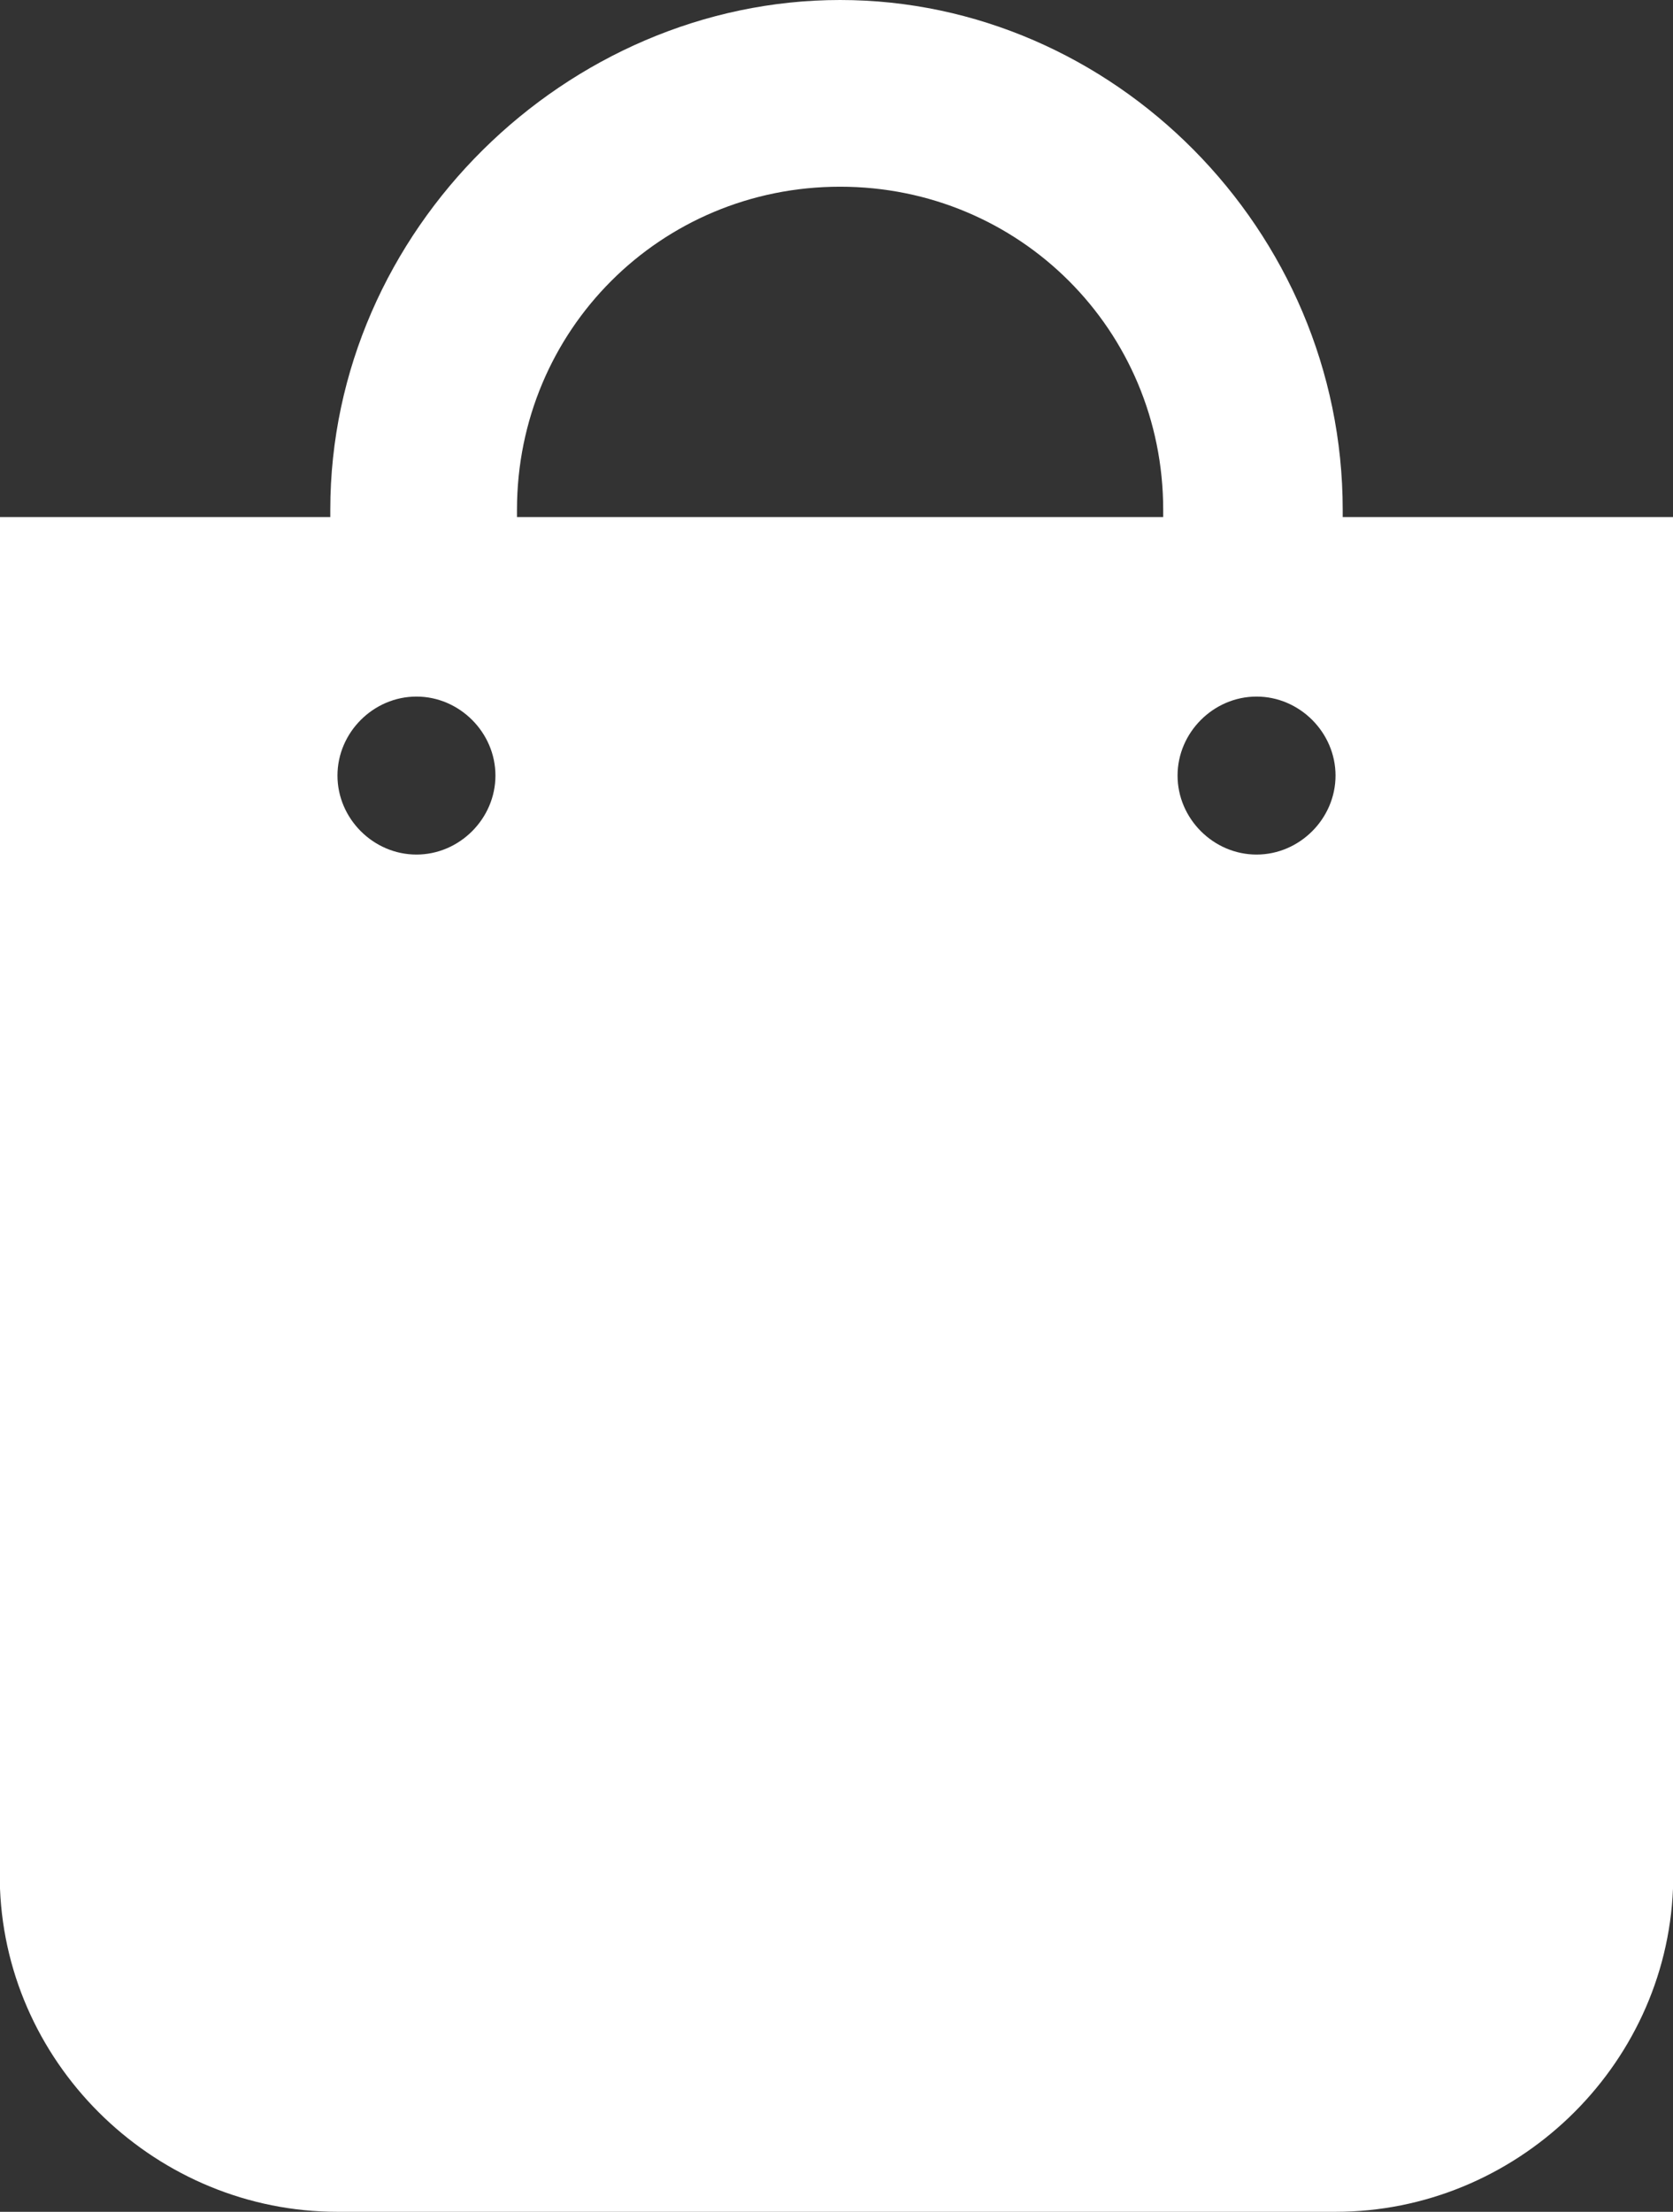 <?xml version="1.0" encoding="UTF-8"?>
<svg id="Layer_1" xmlns="http://www.w3.org/2000/svg" version="1.1" viewBox="0 0 23.3 30.8">
  <rect x="0" y="0" width="23.3" height="30.8" fill="#333333" stroke="none"/>
  <!-- Generator: Adobe Illustrator 29.5.1, SVG Export Plug-In . SVG Version: 2.1.0 Build 141)  -->
  <defs>
    <style>
      .st0 {
        fill: #FFF;
      }
    </style>
  </defs>
  <path id="Caminho_1951" class="st0" d="M0,26.3c.1,2.5,2.2,4.5,4.7,4.5h13.9c2.5,0,4.6-2,4.7-4.5V7.2h-4.6s0,0,0-.1C18.7,3.2,15.5,0,11.7,0s-7.1,3.2-7.1,7.1,0,0,0,.1H0v19.1ZM17.5,9.7c.6,0,1.1.5,1.1,1.1s-.5,1.1-1.1,1.1c-.6,0-1.1-.5-1.1-1.1s.5-1.1,1.1-1.1h0ZM11.7,2.6c2.5,0,4.5,2,4.5,4.5,0,0,0,0,0,.1H7.2s0,0,0-.1c0-2.5,2-4.5,4.5-4.5ZM5.8,9.7c.6,0,1.1.5,1.1,1.1s-.5,1.1-1.1,1.1c-.6,0-1.1-.5-1.1-1.1,0-.6.5-1.1,1.1-1.1h0Z"/>
</svg>